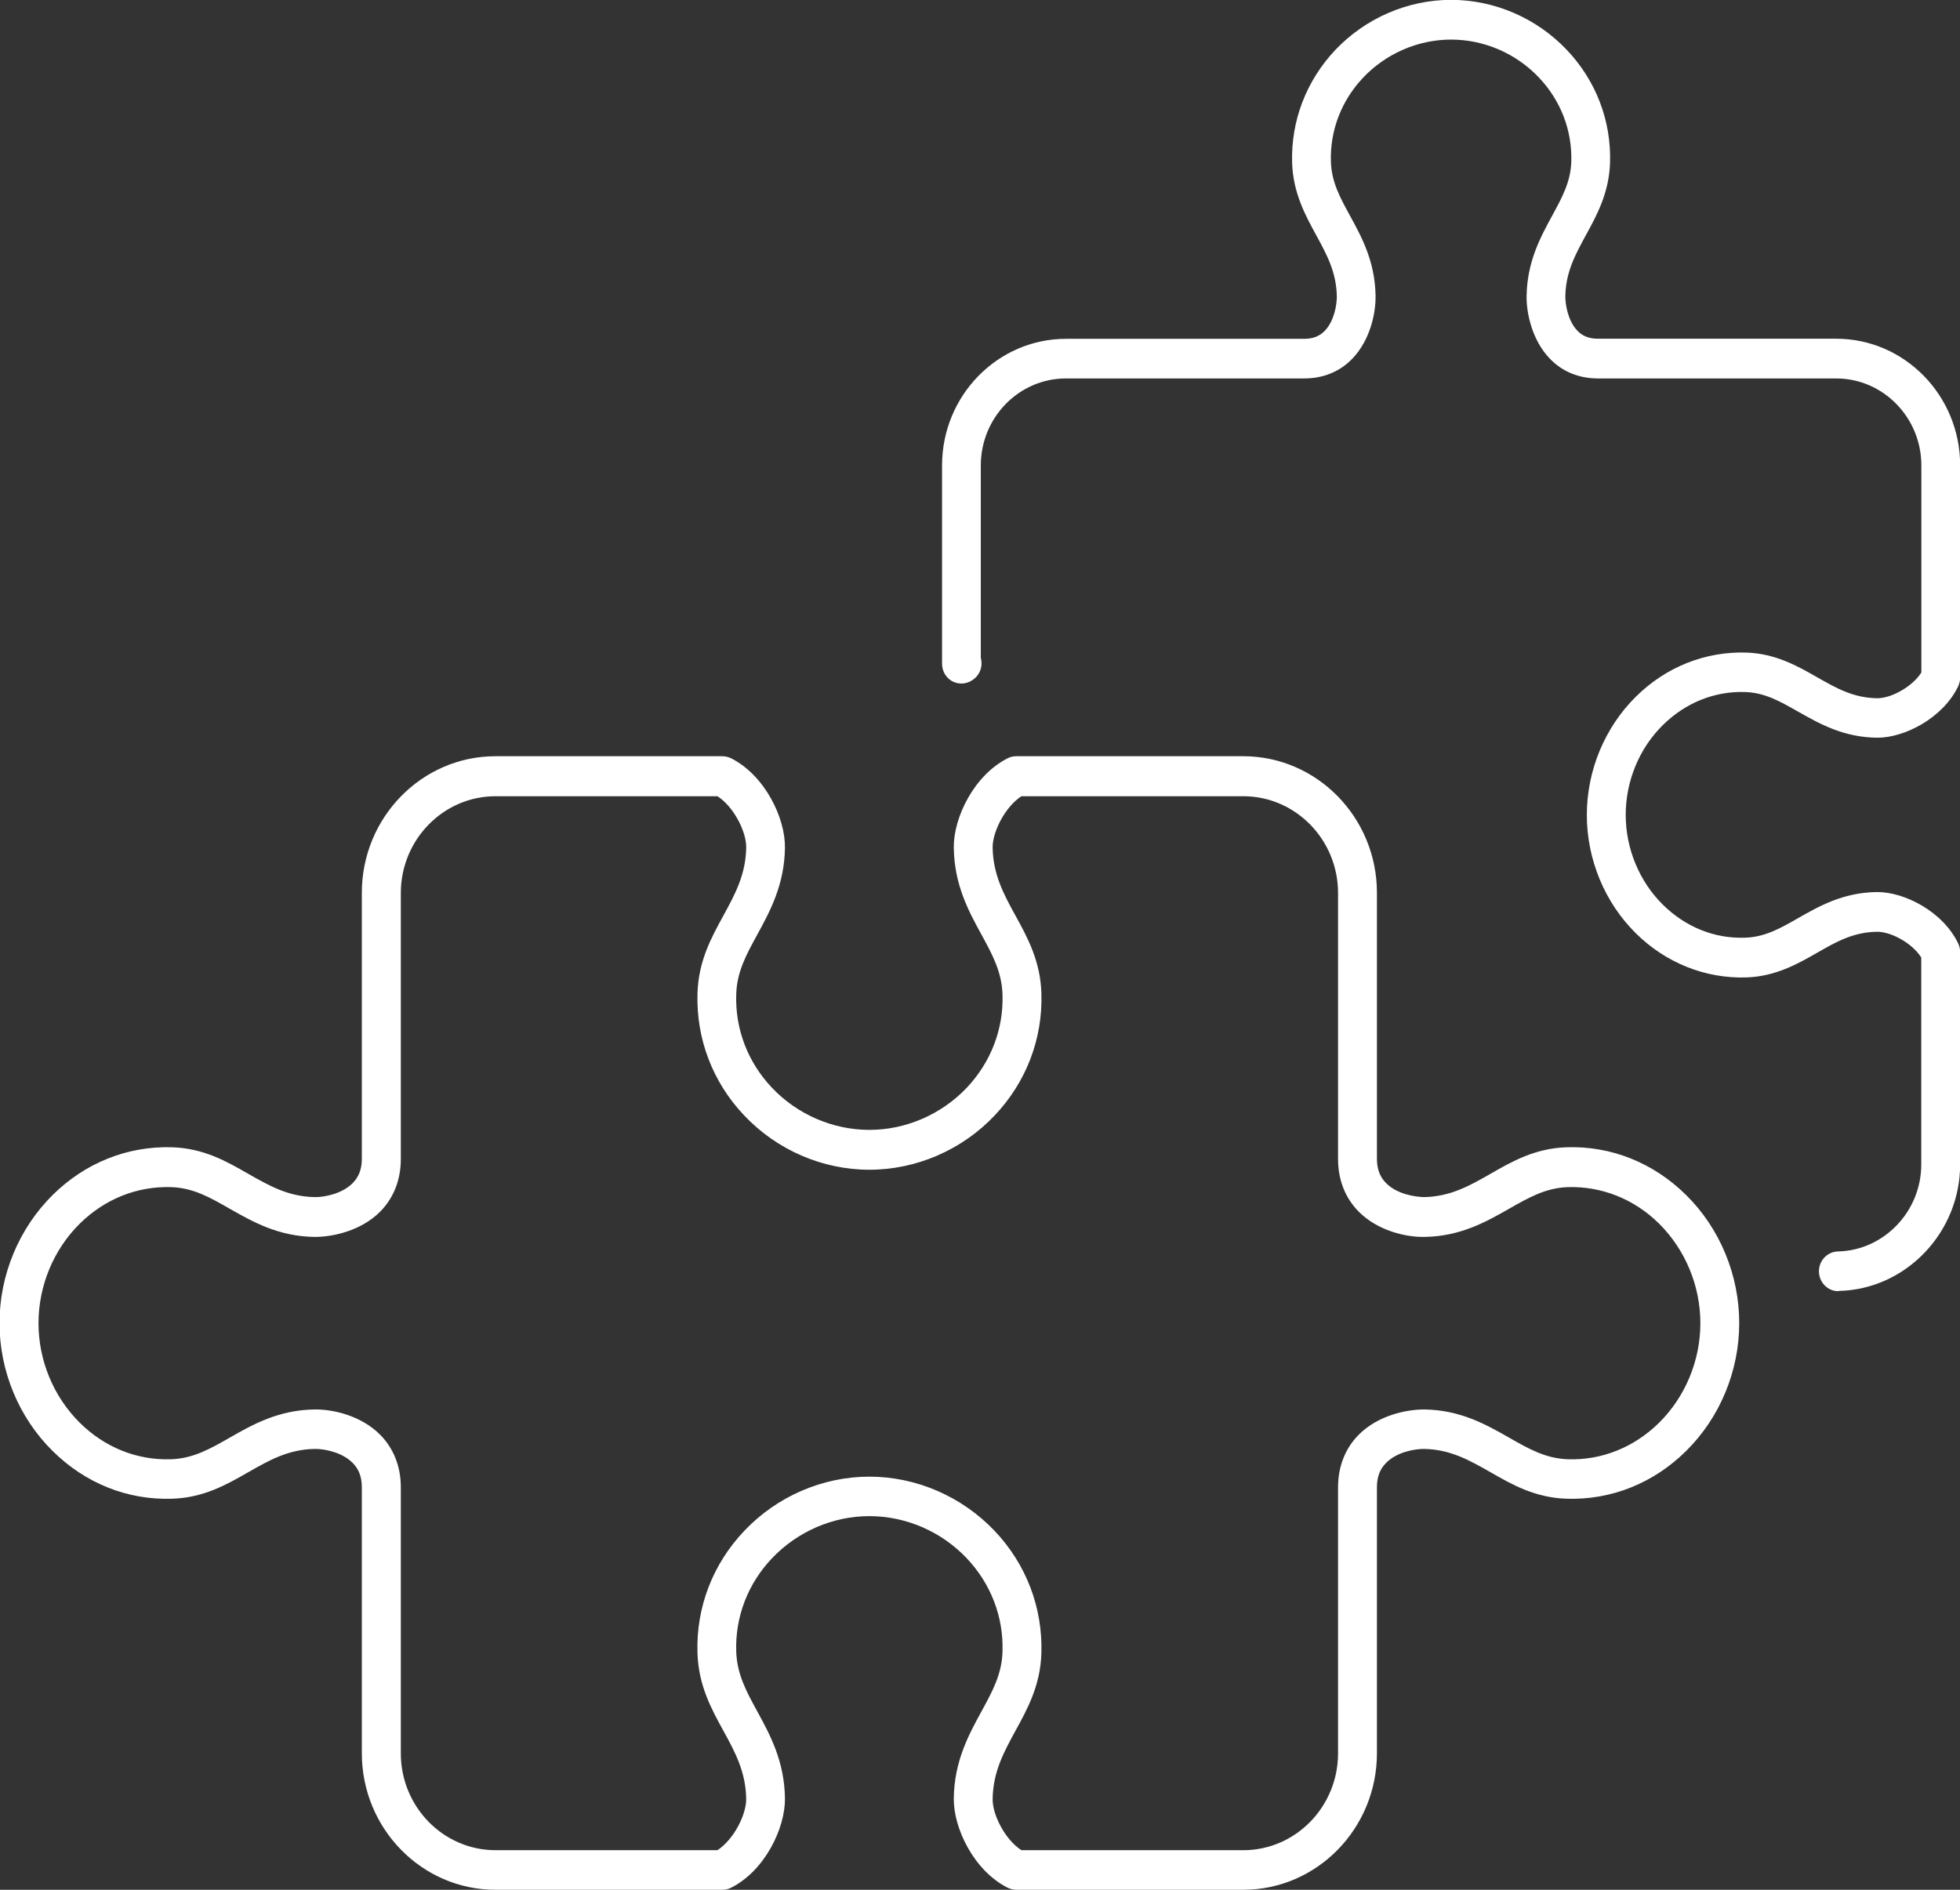 <svg width="56" height="54" viewBox="0 0 56 54" fill="none" xmlns="http://www.w3.org/2000/svg">
<rect x="0" y="0" width="56" height="54" fill="#333333" stroke="none"/>
<g clip-path="url(#clip0_719_548)">
<path d="M35.522 54H29.038C28.954 54 28.869 53.978 28.791 53.942C27.825 53.456 27.24 52.238 27.251 51.388C27.265 50.325 27.677 49.572 28.041 48.905C28.354 48.332 28.626 47.838 28.643 47.193C28.675 46.202 28.312 45.258 27.621 44.527C26.898 43.763 25.883 43.323 24.839 43.323C23.795 43.323 22.784 43.763 22.057 44.527C21.366 45.255 21.003 46.202 21.035 47.193C21.056 47.838 21.324 48.332 21.638 48.905C22.001 49.572 22.413 50.325 22.427 51.388C22.438 52.238 21.853 53.456 20.887 53.942C20.809 53.982 20.728 54 20.64 54H14.156C12.051 54 10.338 52.249 10.338 50.098V42.495C10.338 42.206 10.253 41.979 10.077 41.803C9.756 41.478 9.227 41.399 8.998 41.403C8.24 41.413 7.683 41.731 7.097 42.066C6.47 42.426 5.817 42.797 4.918 42.826C3.642 42.869 2.433 42.383 1.502 41.46C0.539 40.509 -0.014 39.176 -0.014 37.806C-0.014 36.437 0.539 35.104 1.502 34.149C2.433 33.227 3.642 32.744 4.918 32.783C5.817 32.812 6.47 33.183 7.097 33.544C7.686 33.879 8.24 34.196 8.998 34.207H9.012C9.252 34.207 9.763 34.124 10.077 33.807C10.253 33.63 10.338 33.403 10.338 33.115V25.512C10.338 23.361 12.051 21.609 14.156 21.609H20.64C20.724 21.609 20.809 21.631 20.887 21.667C21.853 22.154 22.438 23.371 22.427 24.222C22.413 25.285 22.001 26.038 21.638 26.704C21.324 27.277 21.052 27.771 21.035 28.416C21.003 29.407 21.366 30.355 22.057 31.083C22.78 31.846 23.795 32.286 24.839 32.286C25.883 32.286 26.895 31.846 27.621 31.083C28.312 30.351 28.675 29.407 28.643 28.416C28.622 27.771 28.354 27.277 28.041 26.704C27.677 26.041 27.265 25.285 27.251 24.222C27.24 23.371 27.825 22.154 28.791 21.667C28.869 21.627 28.95 21.609 29.038 21.609H35.522C37.627 21.609 39.341 23.361 39.341 25.512V33.115C39.341 33.403 39.425 33.63 39.602 33.807C39.922 34.131 40.444 34.2 40.68 34.207C41.438 34.196 41.995 33.879 42.581 33.544C43.208 33.183 43.861 32.812 44.76 32.783C46.033 32.74 47.245 33.227 48.176 34.149C49.139 35.1 49.692 36.434 49.692 37.806C49.692 39.179 49.139 40.509 48.176 41.46C47.245 42.383 46.036 42.866 44.76 42.826C43.861 42.797 43.208 42.426 42.581 42.066C41.992 41.731 41.438 41.413 40.68 41.403C40.441 41.403 39.922 41.478 39.602 41.803C39.425 41.979 39.341 42.206 39.341 42.495V50.098C39.341 52.249 37.627 54 35.522 54ZM29.183 52.869H35.522C37.017 52.869 38.23 51.625 38.23 50.101V42.498C38.23 41.907 38.434 41.388 38.819 40.999C39.362 40.451 40.166 40.275 40.691 40.275C41.731 40.289 42.468 40.711 43.12 41.082C43.681 41.403 44.164 41.676 44.795 41.698C45.761 41.731 46.688 41.359 47.404 40.653C48.151 39.914 48.582 38.877 48.582 37.81C48.582 36.743 48.151 35.709 47.404 34.967C46.692 34.261 45.761 33.893 44.795 33.922C44.164 33.944 43.681 34.218 43.12 34.538C42.468 34.909 41.731 35.331 40.691 35.345C40.166 35.353 39.362 35.169 38.819 34.621C38.434 34.232 38.23 33.713 38.23 33.122V25.519C38.23 23.991 37.014 22.752 35.522 22.752H29.183C28.714 23.058 28.358 23.771 28.361 24.215C28.372 24.989 28.682 25.559 29.01 26.157C29.363 26.798 29.726 27.465 29.754 28.384C29.796 29.681 29.32 30.924 28.418 31.875C27.487 32.859 26.182 33.425 24.839 33.425C23.496 33.425 22.195 32.859 21.264 31.875C20.361 30.924 19.889 29.684 19.928 28.384C19.956 27.465 20.319 26.798 20.672 26.157C21 25.555 21.31 24.989 21.32 24.215C21.327 23.771 20.968 23.054 20.499 22.752H14.159C12.665 22.752 11.452 23.995 11.452 25.519V33.122C11.452 33.713 11.247 34.232 10.863 34.621C10.32 35.169 9.516 35.345 8.991 35.345C7.951 35.331 7.214 34.909 6.561 34.538C6.001 34.218 5.518 33.94 4.887 33.922C3.914 33.893 2.993 34.261 2.278 34.967C1.53 35.706 1.1 36.743 1.1 37.81C1.1 38.877 1.53 39.911 2.278 40.653C2.99 41.359 3.914 41.731 4.887 41.698C5.518 41.676 6.001 41.403 6.561 41.082C7.21 40.711 7.951 40.289 8.991 40.275C9.516 40.268 10.32 40.451 10.863 40.999C11.247 41.388 11.452 41.907 11.452 42.498V50.101C11.452 51.629 12.668 52.869 14.159 52.869H20.499C20.968 52.562 21.324 51.849 21.32 51.406C21.31 50.631 21 50.062 20.672 49.463C20.319 48.822 19.956 48.155 19.928 47.236C19.885 45.936 20.361 44.696 21.264 43.745C22.195 42.761 23.499 42.195 24.839 42.195C26.179 42.195 27.483 42.761 28.418 43.745C29.32 44.696 29.793 45.936 29.754 47.236C29.726 48.155 29.363 48.822 29.01 49.463C28.682 50.065 28.372 50.631 28.361 51.406C28.354 51.849 28.71 52.562 29.183 52.869Z" fill="white"/>
<path d="M52.523 36.895C52.224 36.895 51.977 36.65 51.97 36.34C51.963 36.026 52.206 35.767 52.513 35.76C53.825 35.731 54.893 34.617 54.893 33.277V27.36C54.625 26.939 54.022 26.622 53.631 26.625C52.947 26.636 52.467 26.91 51.914 27.227C51.36 27.544 50.732 27.901 49.897 27.93C48.726 27.966 47.598 27.519 46.738 26.668C45.849 25.789 45.338 24.557 45.338 23.288C45.338 22.02 45.849 20.788 46.738 19.909C47.598 19.055 48.726 18.611 49.897 18.647C50.732 18.676 51.36 19.033 51.914 19.35C52.471 19.667 52.95 19.941 53.631 19.952H53.641C54.026 19.952 54.628 19.635 54.896 19.217V13.3C54.896 11.931 53.803 10.814 52.464 10.814H45.655C45.112 10.814 44.636 10.619 44.28 10.248C43.78 9.729 43.61 8.961 43.617 8.461C43.632 7.477 44.012 6.781 44.347 6.165C44.629 5.646 44.876 5.2 44.894 4.623C44.922 3.729 44.594 2.875 43.97 2.216C43.314 1.524 42.401 1.131 41.46 1.131C40.518 1.131 39.602 1.528 38.949 2.216C38.325 2.875 37.997 3.729 38.026 4.623C38.043 5.2 38.29 5.65 38.572 6.165C38.907 6.778 39.288 7.473 39.302 8.461C39.309 8.961 39.14 9.729 38.639 10.248C38.283 10.619 37.807 10.814 37.264 10.814H30.456C29.112 10.814 28.023 11.931 28.023 13.3V18.802C28.093 19.055 27.981 19.328 27.748 19.454C27.741 19.458 27.727 19.465 27.723 19.469C27.55 19.559 27.346 19.552 27.18 19.451C27.015 19.346 26.916 19.166 26.916 18.968V13.3C26.916 11.304 28.506 9.682 30.456 9.682H37.264C37.511 9.682 37.701 9.607 37.849 9.455C38.128 9.167 38.195 8.691 38.195 8.479C38.184 7.78 37.916 7.29 37.606 6.72C37.296 6.154 36.947 5.513 36.918 4.659C36.88 3.456 37.32 2.31 38.152 1.427C39.013 0.519 40.218 -0.004 41.46 -0.004C42.701 -0.004 43.907 0.519 44.767 1.427C45.602 2.306 46.04 3.456 46.001 4.655C45.973 5.509 45.624 6.151 45.313 6.717C45.003 7.286 44.735 7.776 44.724 8.475C44.724 8.688 44.791 9.163 45.07 9.452C45.218 9.607 45.412 9.679 45.655 9.679H52.464C54.417 9.679 56.004 11.304 56.004 13.296V19.361C56.004 19.447 55.982 19.534 55.947 19.613C55.506 20.525 54.413 21.08 53.641 21.08H53.62C52.657 21.065 51.977 20.676 51.374 20.334C50.866 20.046 50.429 19.793 49.865 19.775C48.994 19.743 48.155 20.081 47.51 20.719C46.833 21.386 46.449 22.323 46.449 23.285C46.449 24.247 46.836 25.184 47.51 25.851C48.155 26.488 48.984 26.827 49.865 26.794C50.429 26.776 50.87 26.524 51.374 26.236C51.974 25.894 52.654 25.505 53.62 25.49H53.641C54.413 25.49 55.51 26.045 55.947 26.957C55.986 27.036 56.004 27.119 56.004 27.209V33.273C56.004 35.223 54.449 36.844 52.541 36.888H52.527L52.523 36.895Z" fill="white"/>
</g>
<defs>
<clipPath id="clip0_719_548">
<rect width="56" height="54" fill="white"/>
</clipPath>
</defs>
</svg>
